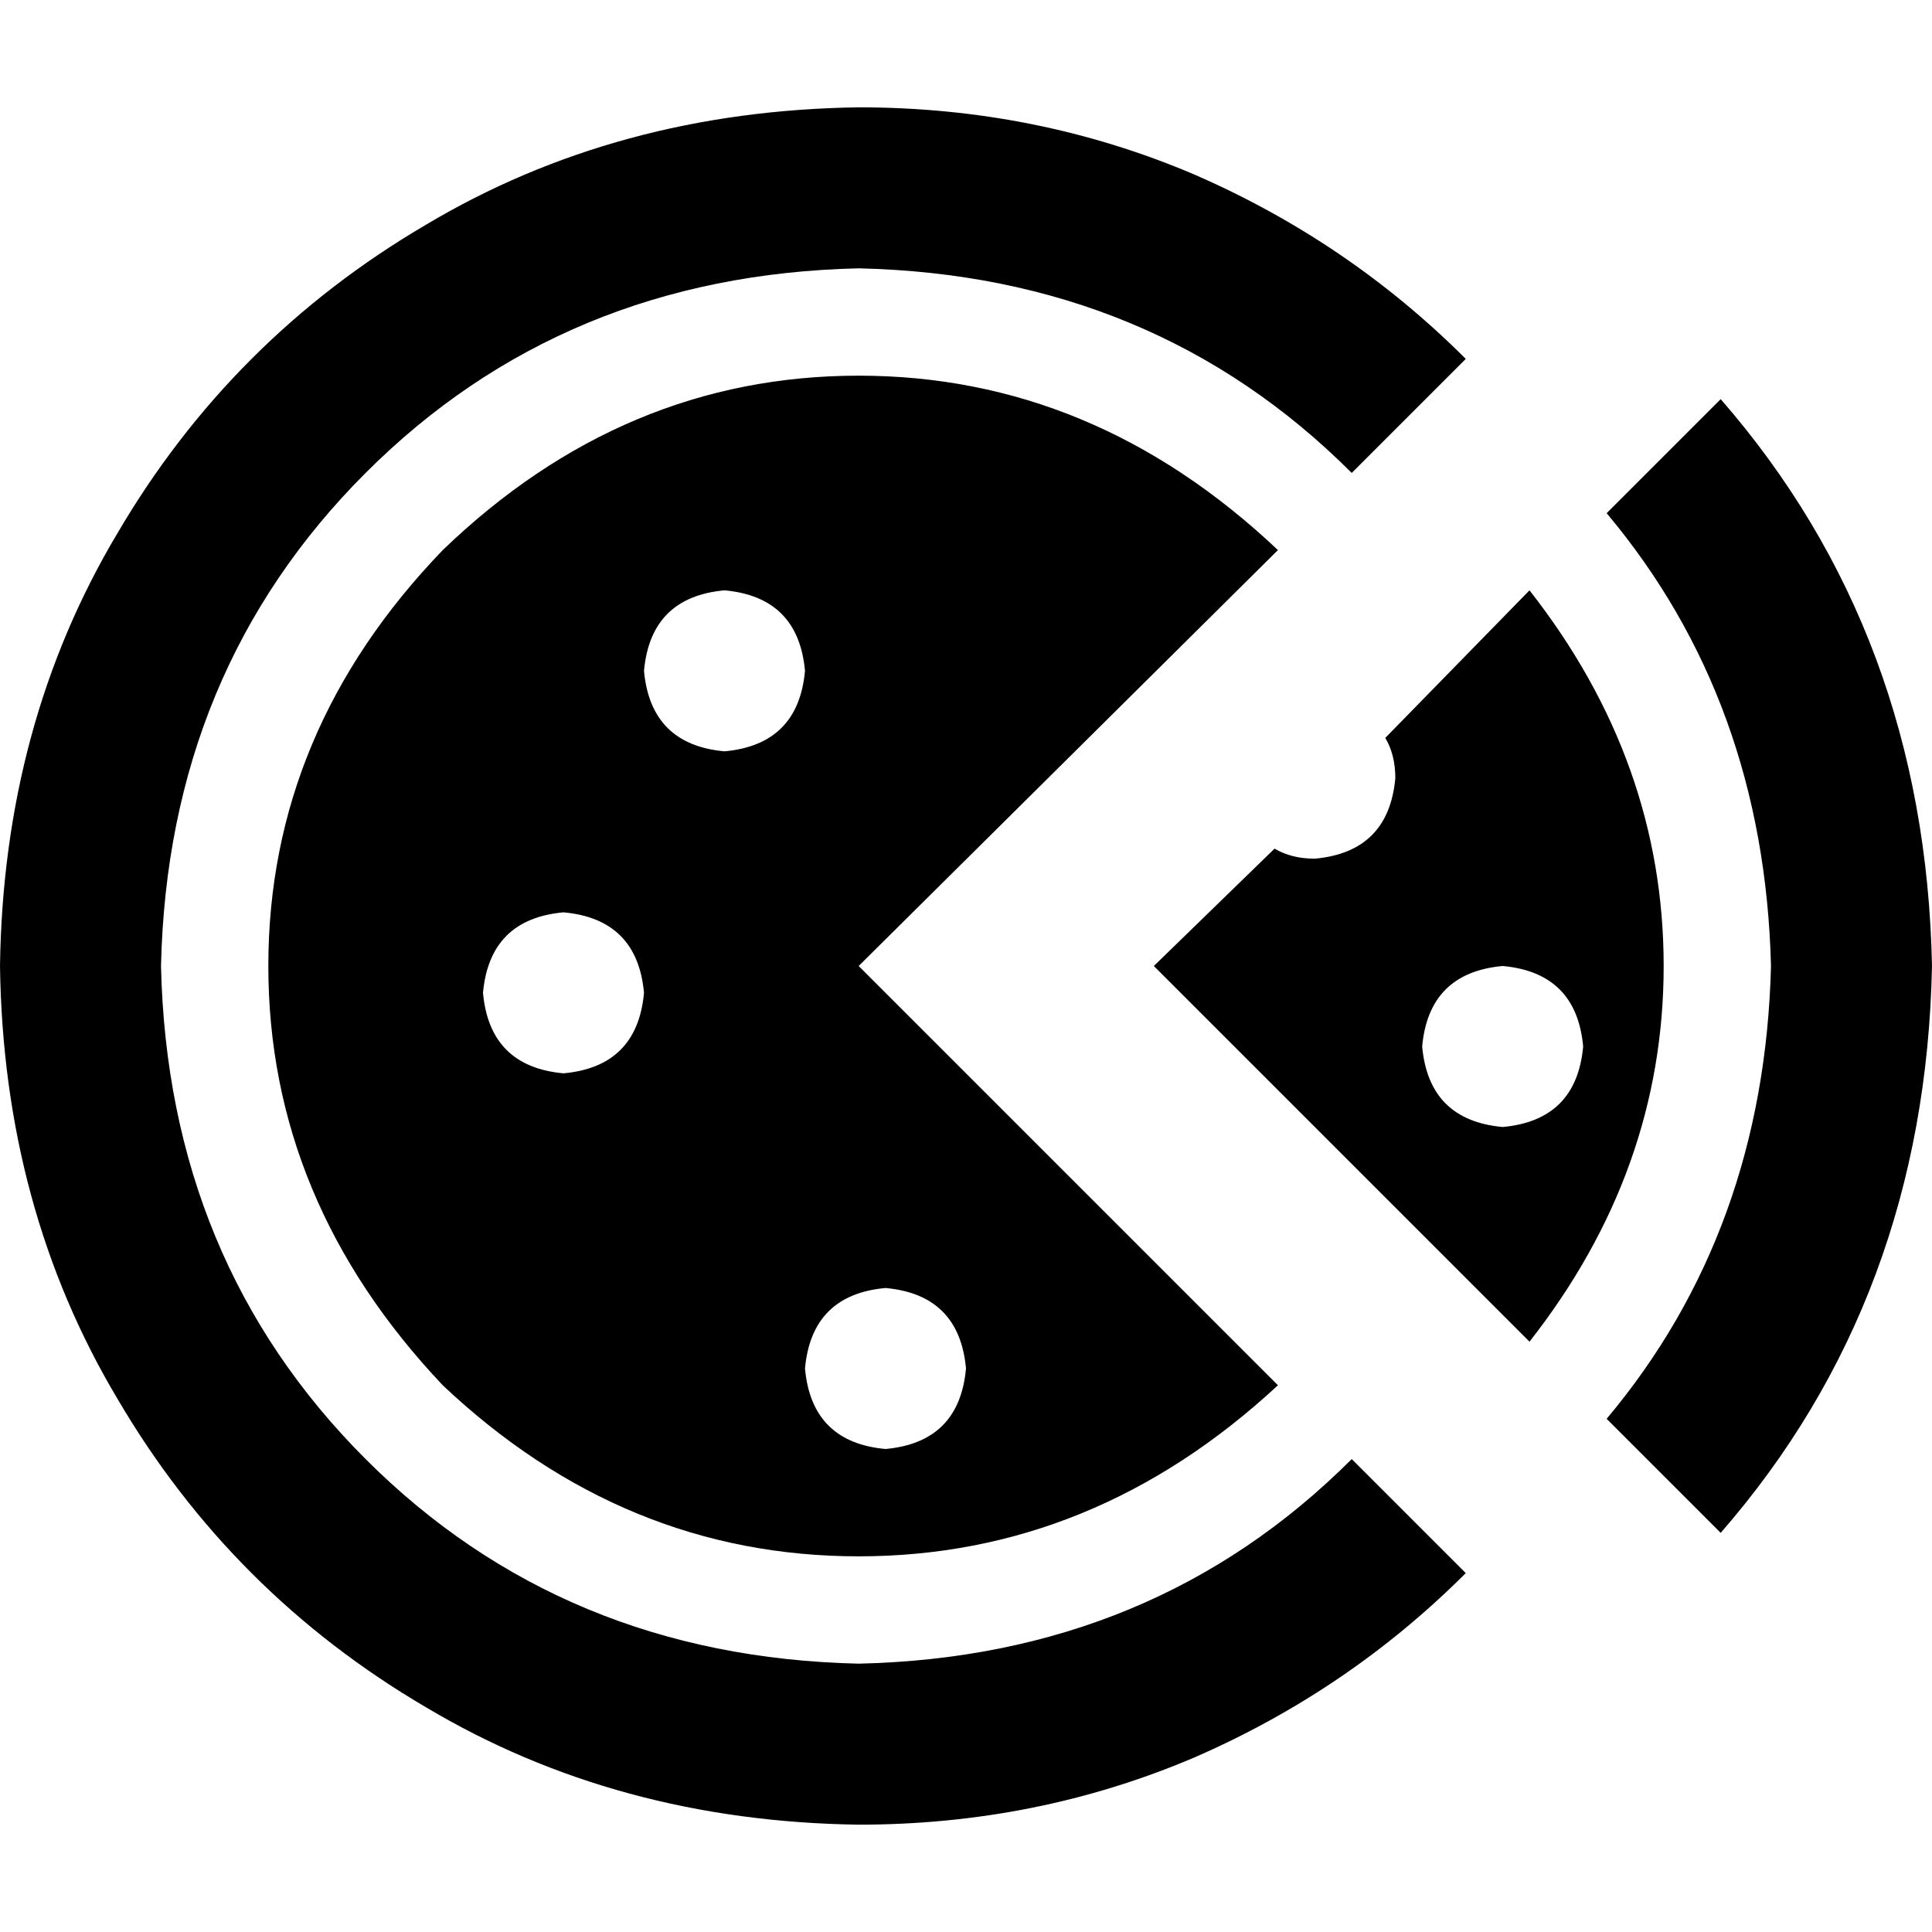 <svg xmlns="http://www.w3.org/2000/svg" viewBox="0 0 512 512">
  <path d="M 227.556 440.889 Q 305.778 439.111 358.222 386.667 L 388.444 416.889 L 388.444 416.889 Q 357.333 448 316.444 465.778 Q 274.667 483.556 227.556 483.556 Q 163.556 482.667 112.889 452.444 Q 61.333 422.222 31.111 370.667 Q 0.889 320 0 256 Q 0.889 192 31.111 141.333 Q 61.333 89.778 112.889 59.556 Q 163.556 29.333 227.556 28.444 Q 274.667 28.444 316.444 46.222 Q 357.333 64 388.444 95.111 L 358.222 125.333 L 358.222 125.333 Q 305.778 72.889 227.556 71.111 Q 149.333 72.889 96.889 125.333 Q 44.444 177.778 42.667 256 Q 44.444 334.222 96.889 386.667 Q 149.333 439.111 227.556 440.889 L 227.556 440.889 Z M 338.667 367.111 Q 289.778 412.444 227.556 412.444 L 227.556 412.444 L 227.556 412.444 Q 165.333 412.444 117.333 367.111 Q 71.111 318.222 71.111 256 Q 71.111 193.778 117.333 145.778 Q 165.333 99.556 227.556 99.556 Q 289.778 99.556 338.667 145.778 L 227.556 256 L 227.556 256 L 338.667 367.111 L 338.667 367.111 Z M 170.667 263.111 Q 168.889 243.556 149.333 241.778 Q 129.778 243.556 128 263.111 Q 129.778 282.667 149.333 284.444 Q 168.889 282.667 170.667 263.111 L 170.667 263.111 Z M 192 199.111 Q 211.556 197.333 213.333 177.778 Q 211.556 158.222 192 156.444 Q 172.444 158.222 170.667 177.778 Q 172.444 197.333 192 199.111 L 192 199.111 Z M 256 362.667 Q 254.222 343.111 234.667 341.333 Q 215.111 343.111 213.333 362.667 Q 215.111 382.222 234.667 384 Q 254.222 382.222 256 362.667 L 256 362.667 Z M 425.778 376 Q 467.556 326.222 469.333 256 Q 467.556 185.778 425.778 136 L 456 105.778 L 456 105.778 Q 510.222 168 512 256 Q 510.222 344 456 406.222 L 425.778 376 L 425.778 376 Z M 305.778 256 L 337.778 224.889 L 305.778 256 L 337.778 224.889 Q 342.222 227.556 348.444 227.556 Q 368 225.778 369.778 206.222 Q 369.778 200 367.111 195.556 L 405.333 156.444 L 405.333 156.444 Q 440.889 201.778 440.889 256 Q 440.889 310.222 405.333 355.556 L 305.778 256 L 305.778 256 Z M 398.222 298.667 Q 417.778 296.889 419.556 277.333 Q 417.778 257.778 398.222 256 Q 378.667 257.778 376.889 277.333 Q 378.667 296.889 398.222 298.667 L 398.222 298.667 Z" />
</svg>